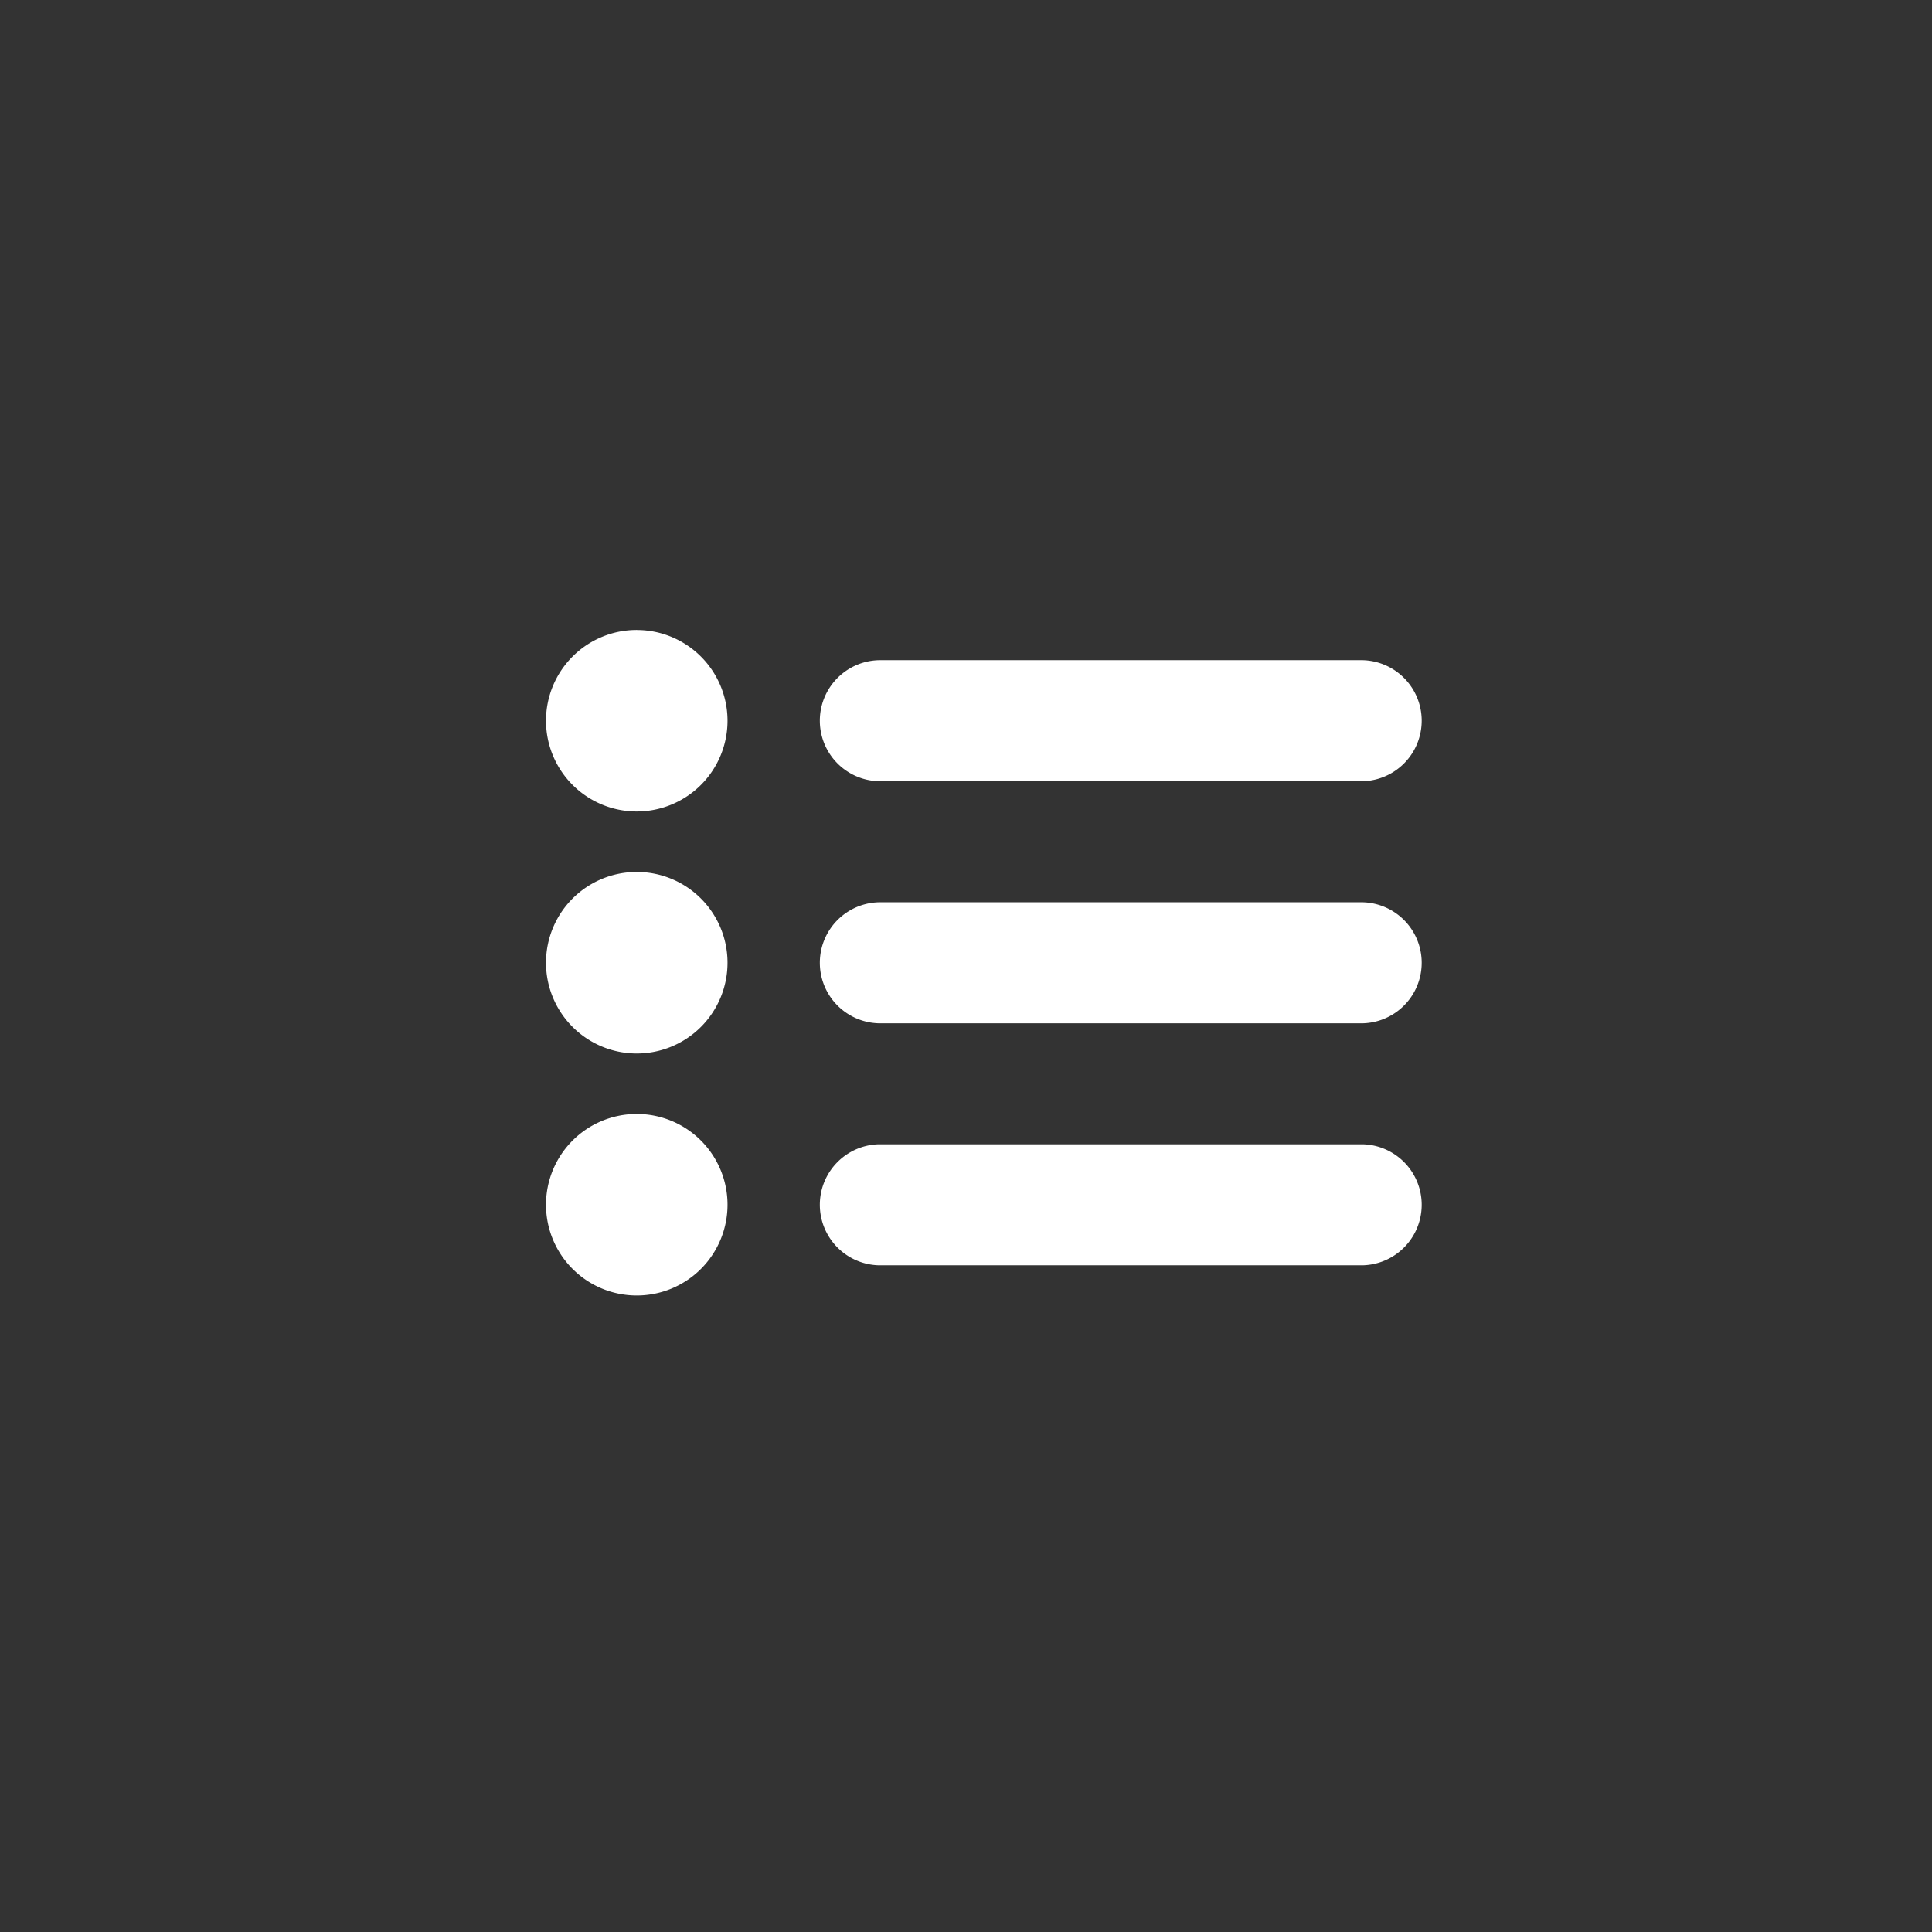 <svg xmlns="http://www.w3.org/2000/svg" width="46" height="46" viewBox="0 0 46 46">
  <rect x="0" y="0" width="46" height="46" fill="#333333" stroke="none"/>
  <g id="product-icon1" transform="translate(-195 -1781)">
    <circle id="Ellipse_4" data-name="Ellipse 4" cx="23" cy="23" r="23" transform="translate(195 1781)" fill="rgba(72,207,224,0)"/>
    <g id="Page-1" transform="translate(208 1796)">
      <g id="Icon-Set-Filled">
        <path id="bullet-list" d="M590.448,222.245H578.923a1.441,1.441,0,0,0,0,2.881h11.524a1.441,1.441,0,0,0,0-2.881Zm0-5.762H578.923a1.441,1.441,0,0,0,0,2.881h11.524a1.441,1.441,0,0,0,0-2.881ZM578.923,213.6h11.524a1.441,1.441,0,0,0,0-2.881H578.923a1.441,1.441,0,0,0,0,2.881Zm-5.762,7.923a2.161,2.161,0,1,0,2.161,2.161,2.161,2.161,0,0,0-2.161-2.161Zm0-5.762a2.161,2.161,0,1,0,2.161,2.161,2.161,2.161,0,0,0-2.161-2.161Zm0-5.762a2.161,2.161,0,1,0,2.161,2.161A2.161,2.161,0,0,0,573.161,210Z" transform="translate(-571 -210)" fill="#fff" fill-rule="evenodd"/>
      </g>
    </g>
  </g>
</svg>
